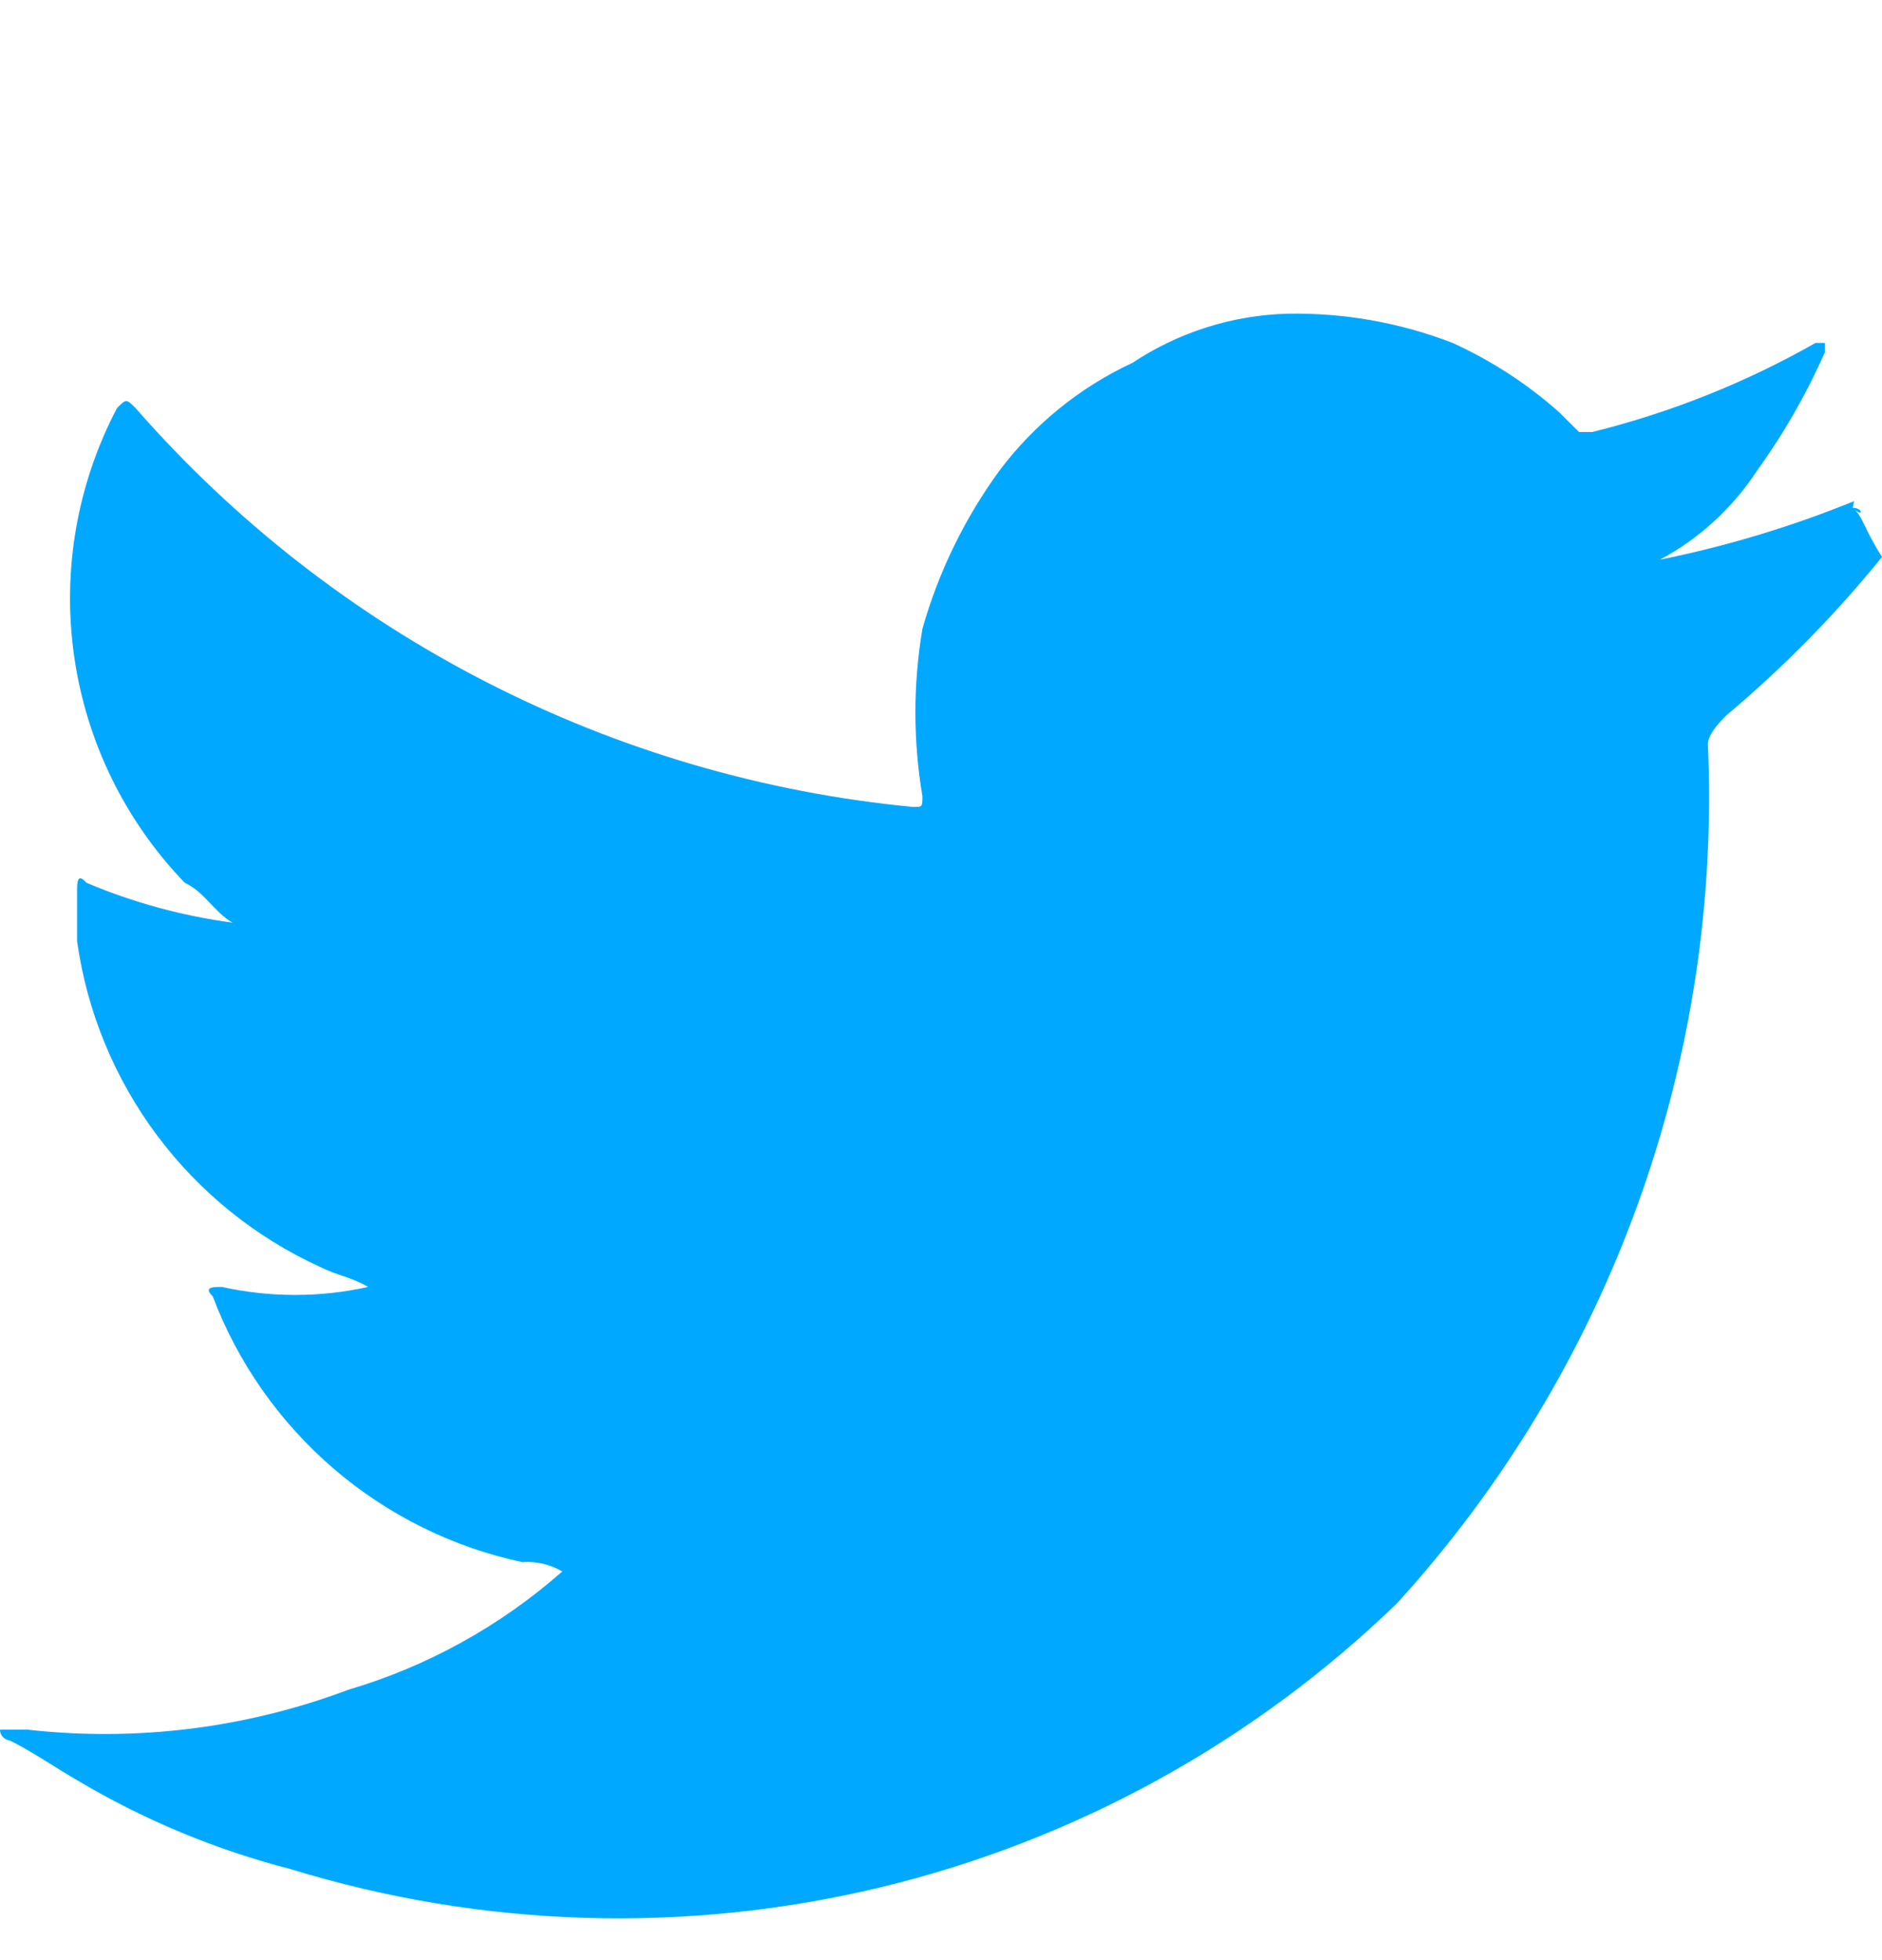 <svg width="24" height="25" viewBox="0 0 24 25" fill="none" xmlns="http://www.w3.org/2000/svg">
<path d="M23.644 6.392C22.844 6.717 22.016 6.967 21.169 7.138C21.671 6.869 22.096 6.478 22.407 6.002C22.747 5.531 23.037 5.025 23.271 4.493V4.374H23.152C22.26 4.881 21.302 5.263 20.305 5.51H20.136L19.881 5.256C19.476 4.896 19.018 4.599 18.525 4.374C17.855 4.115 17.142 3.988 16.424 4.001C15.717 4.019 15.03 4.237 14.441 4.628C13.771 4.94 13.189 5.412 12.746 6.002C12.301 6.611 11.969 7.294 11.763 8.02C11.644 8.727 11.644 9.449 11.763 10.156C11.763 10.292 11.763 10.292 11.644 10.292C7.811 9.925 4.264 8.105 1.729 5.205C1.61 5.086 1.61 5.086 1.492 5.205C0.981 6.177 0.79 7.285 0.946 8.372C1.101 9.458 1.594 10.469 2.356 11.259C2.61 11.377 2.729 11.632 2.966 11.768C2.325 11.682 1.698 11.511 1.102 11.259C0.983 11.123 0.983 11.259 0.983 11.377V12.005C1.109 12.902 1.46 13.754 2.002 14.48C2.544 15.206 3.26 15.784 4.085 16.16C4.322 16.278 4.458 16.278 4.695 16.414C4.081 16.55 3.445 16.55 2.831 16.414C2.712 16.414 2.593 16.414 2.712 16.533C3.034 17.383 3.565 18.139 4.255 18.732C4.945 19.324 5.772 19.734 6.661 19.924C6.839 19.91 7.016 19.952 7.17 20.043C6.381 20.739 5.449 21.254 4.441 21.552C3.138 22.042 1.739 22.216 0.356 22.061H4.1624e-06C-0 22.094 0.012 22.126 0.034 22.151C0.055 22.176 0.086 22.192 0.119 22.197V22.197C0.373 22.315 0.746 22.57 0.983 22.705C1.834 23.212 2.753 23.594 3.712 23.841C6.151 24.589 8.745 24.668 11.226 24.072C13.706 23.475 15.98 22.224 17.814 20.45C20.532 17.467 21.958 13.528 21.78 9.495C21.78 9.376 21.898 9.241 22.017 9.122C22.741 8.514 23.405 7.838 24 7.104C23.763 6.731 23.763 6.595 23.627 6.477C23.763 6.612 23.763 6.477 23.627 6.477L23.644 6.392Z" fill="#00A9FF"/>
</svg>
